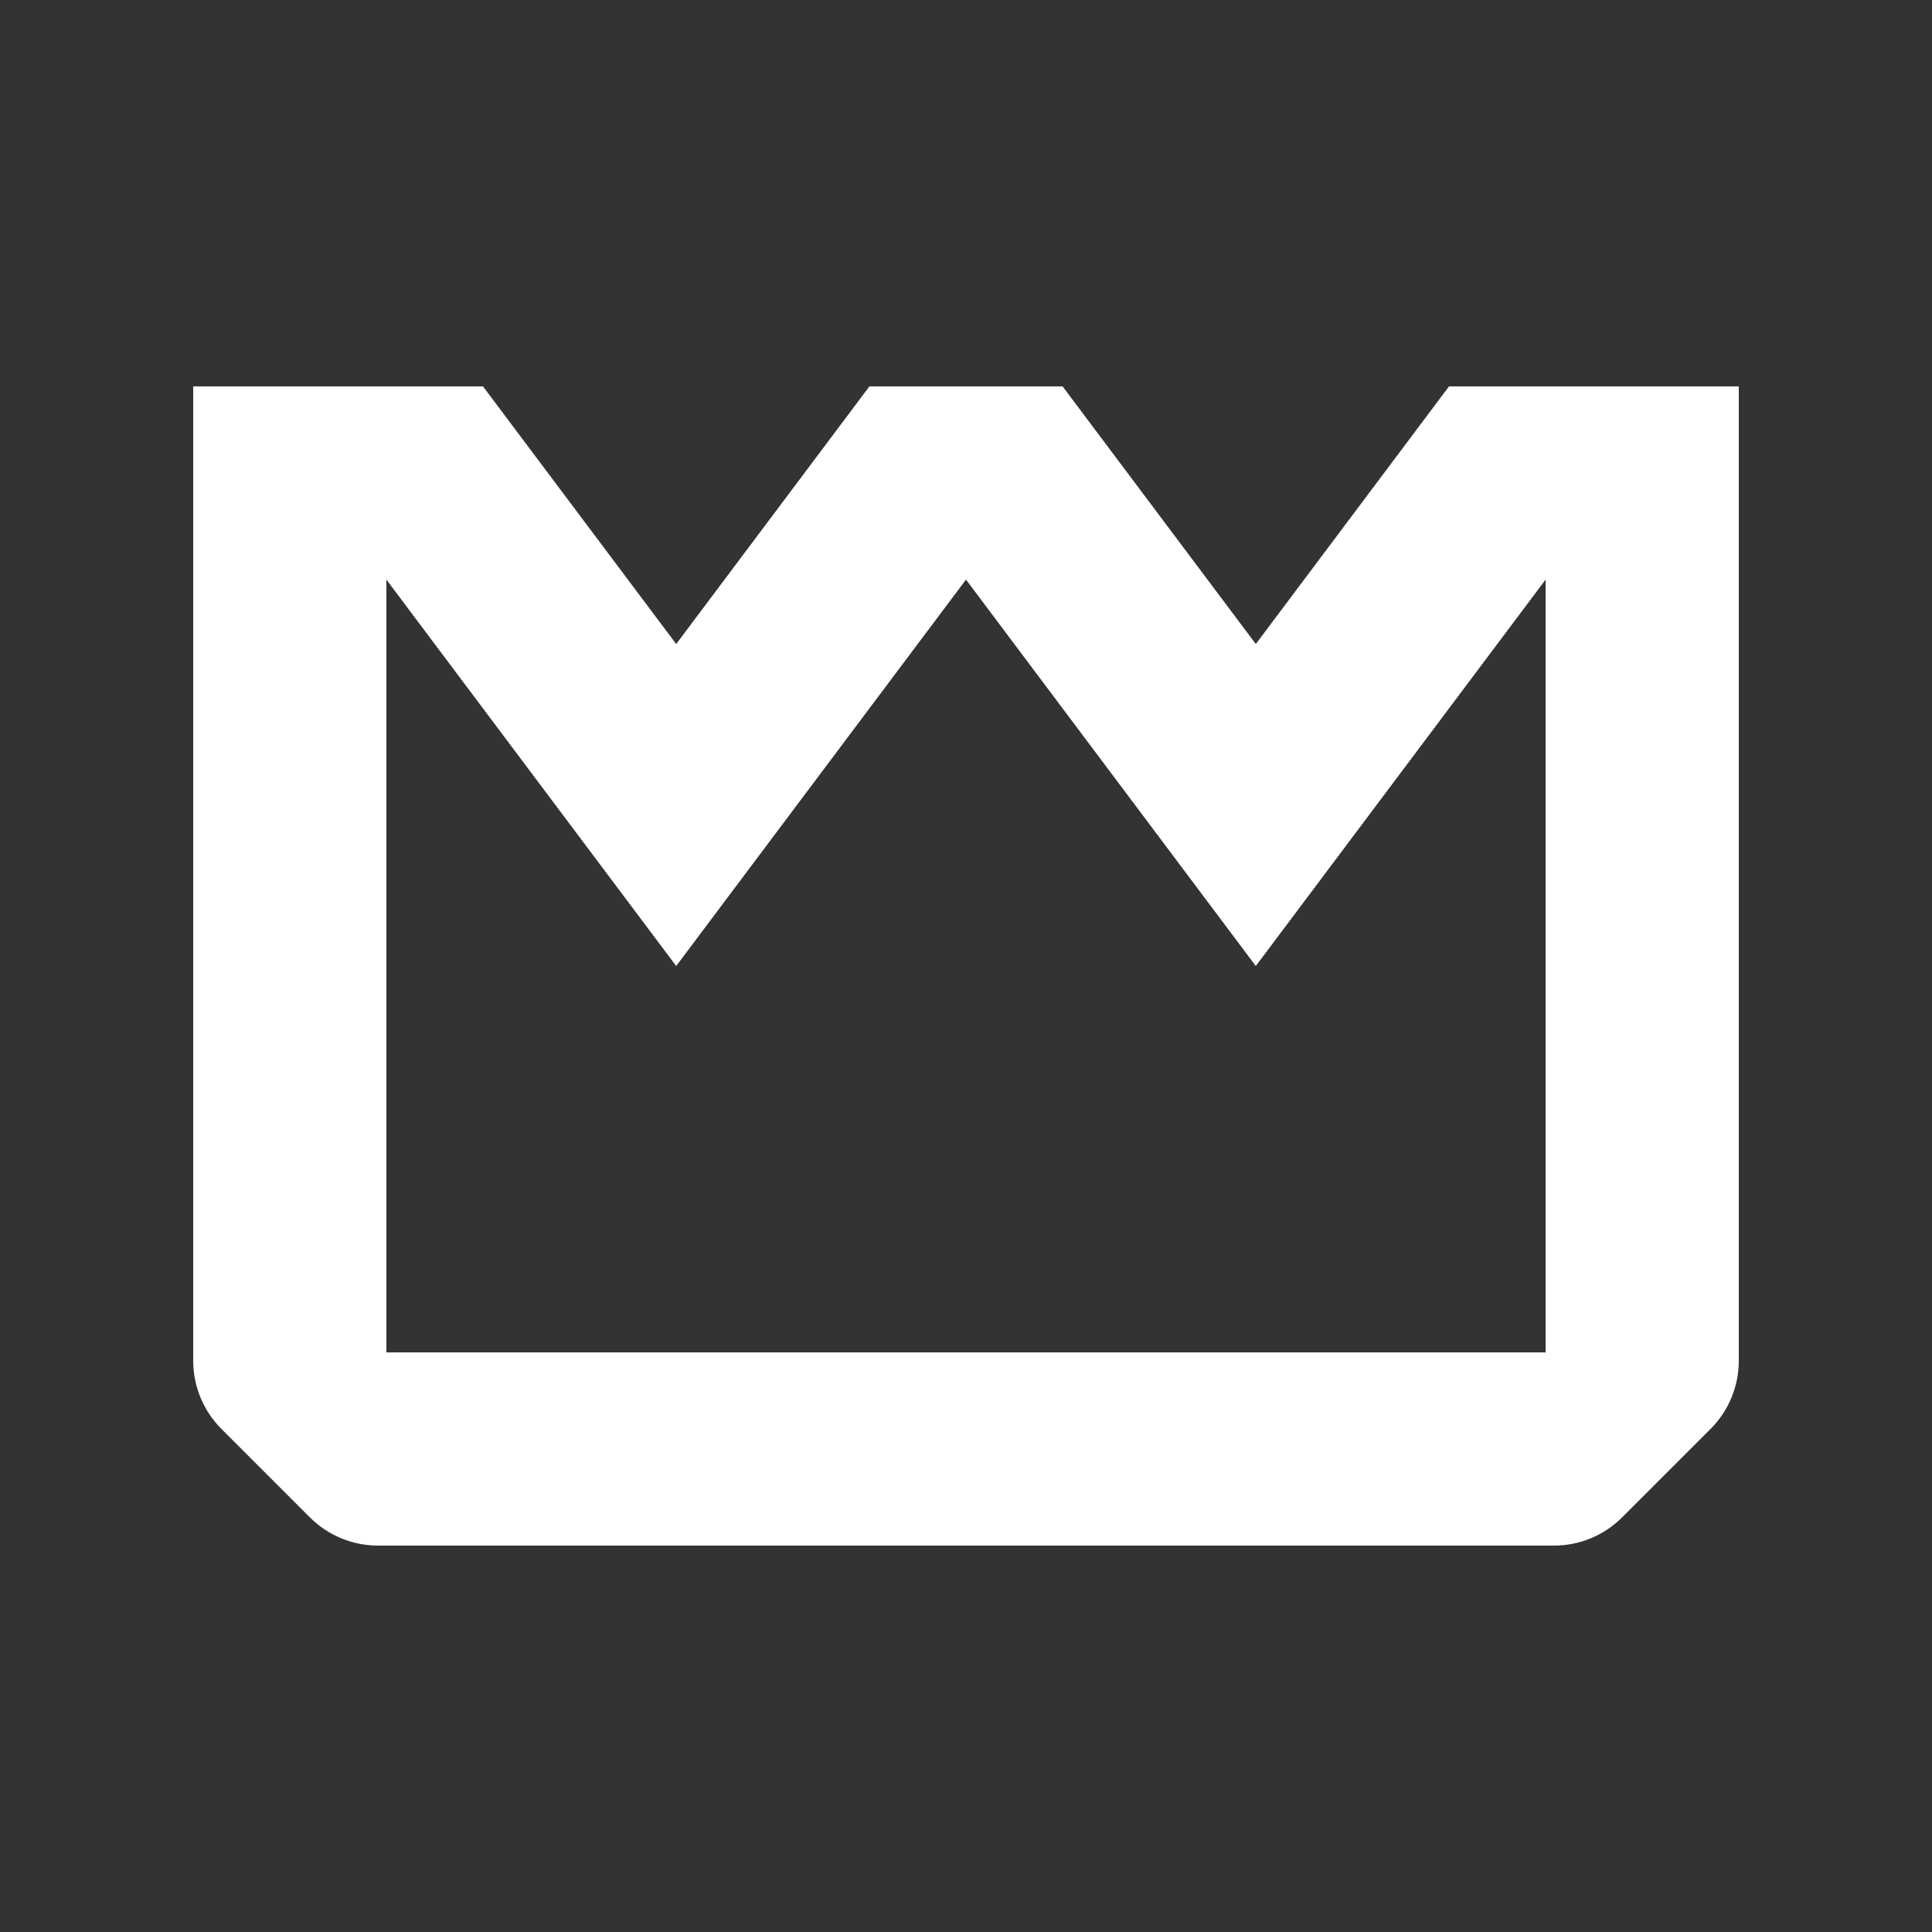 <svg width="20" height="20" viewBox="0 0 20 20" fill="none" xmlns="http://www.w3.org/2000/svg">
<rect x="0" y="0" width="20" height="20" fill="#333333" stroke="none"/>
<path fill-rule="evenodd" clip-rule="evenodd" d="M2 4V14.086C2 14.351 2.105 14.605 2.293 14.793L3.207 15.707C3.395 15.895 3.649 16 3.914 16H16.086C16.351 16 16.605 15.895 16.793 15.707L17.707 14.793C17.895 14.605 18 14.351 18 14.086V4H15L13 6.667L11 4H9L7 6.667L5 4H2ZM4 6L7 10L10 6L13 10L16 6V14H4V6Z" fill="white"/>
</svg>
